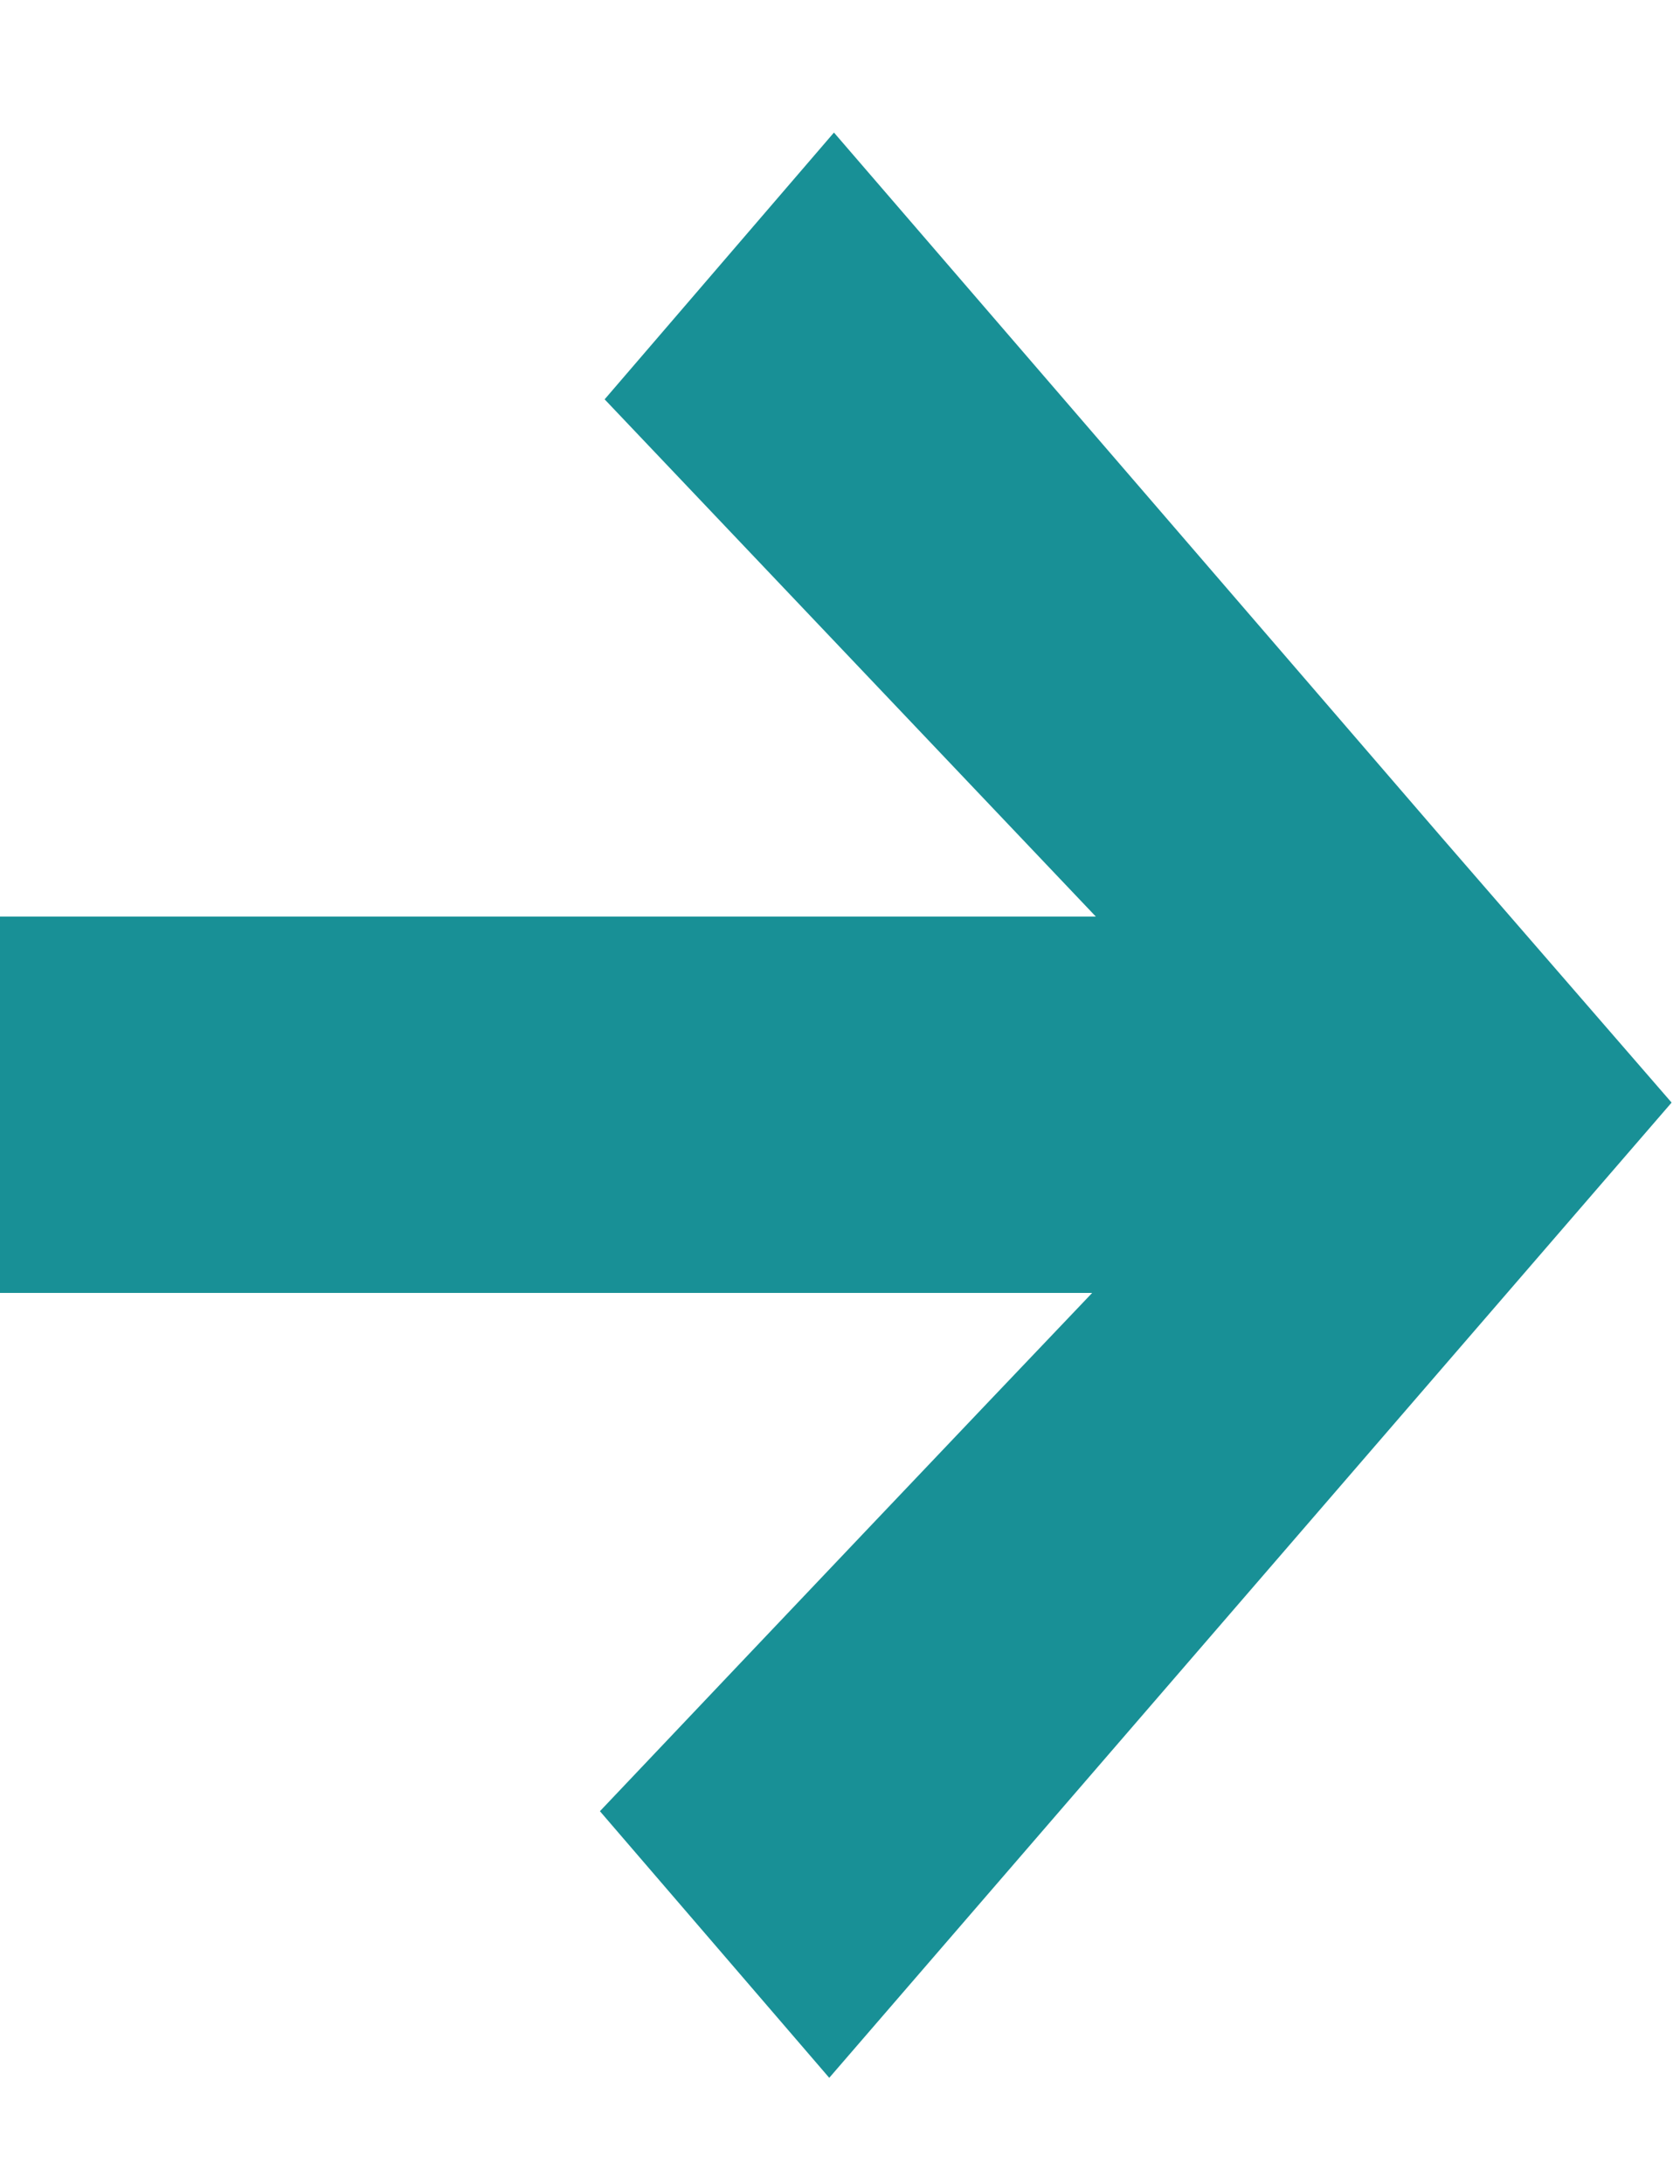 <?xml version="1.0" encoding="UTF-8"?>
<svg width="10px" height="13px" viewBox="0 0 10 13" version="1.1" xmlns="http://www.w3.org/2000/svg" xmlns:xlink="http://www.w3.org/1999/xlink">
    <!-- Generator: Sketch 62 (91390) - https://sketch.com -->
    <title>Arrow</title>
    <desc>Created with Sketch.</desc>
    <g id="Landing-Pages" stroke="none" stroke-width="1" fill="none" fill-rule="evenodd">
        <g id="1_Homepage_Desktop" transform="translate(-329, -3512)" fill="#189096" fill-rule="nonzero">
            <g id="Text-Link-/-18px-/-Active-Copy-3" transform="translate(233, 3508)">
                <path d="M104.579,8.982 L105.95,10.563 L104.579,12.15 L100.936,16.368 L99.571,14.781 C100.732,13.556 101.708,12.528 102.501,11.696 L96,11.696 L96,9.456 L102.523,9.456 L99.599,6.377 L100.964,4.789 L100.964,4.789 L104.579,8.982 Z" id="Arrow"></path>
            </g>
        </g>
    </g>
</svg>